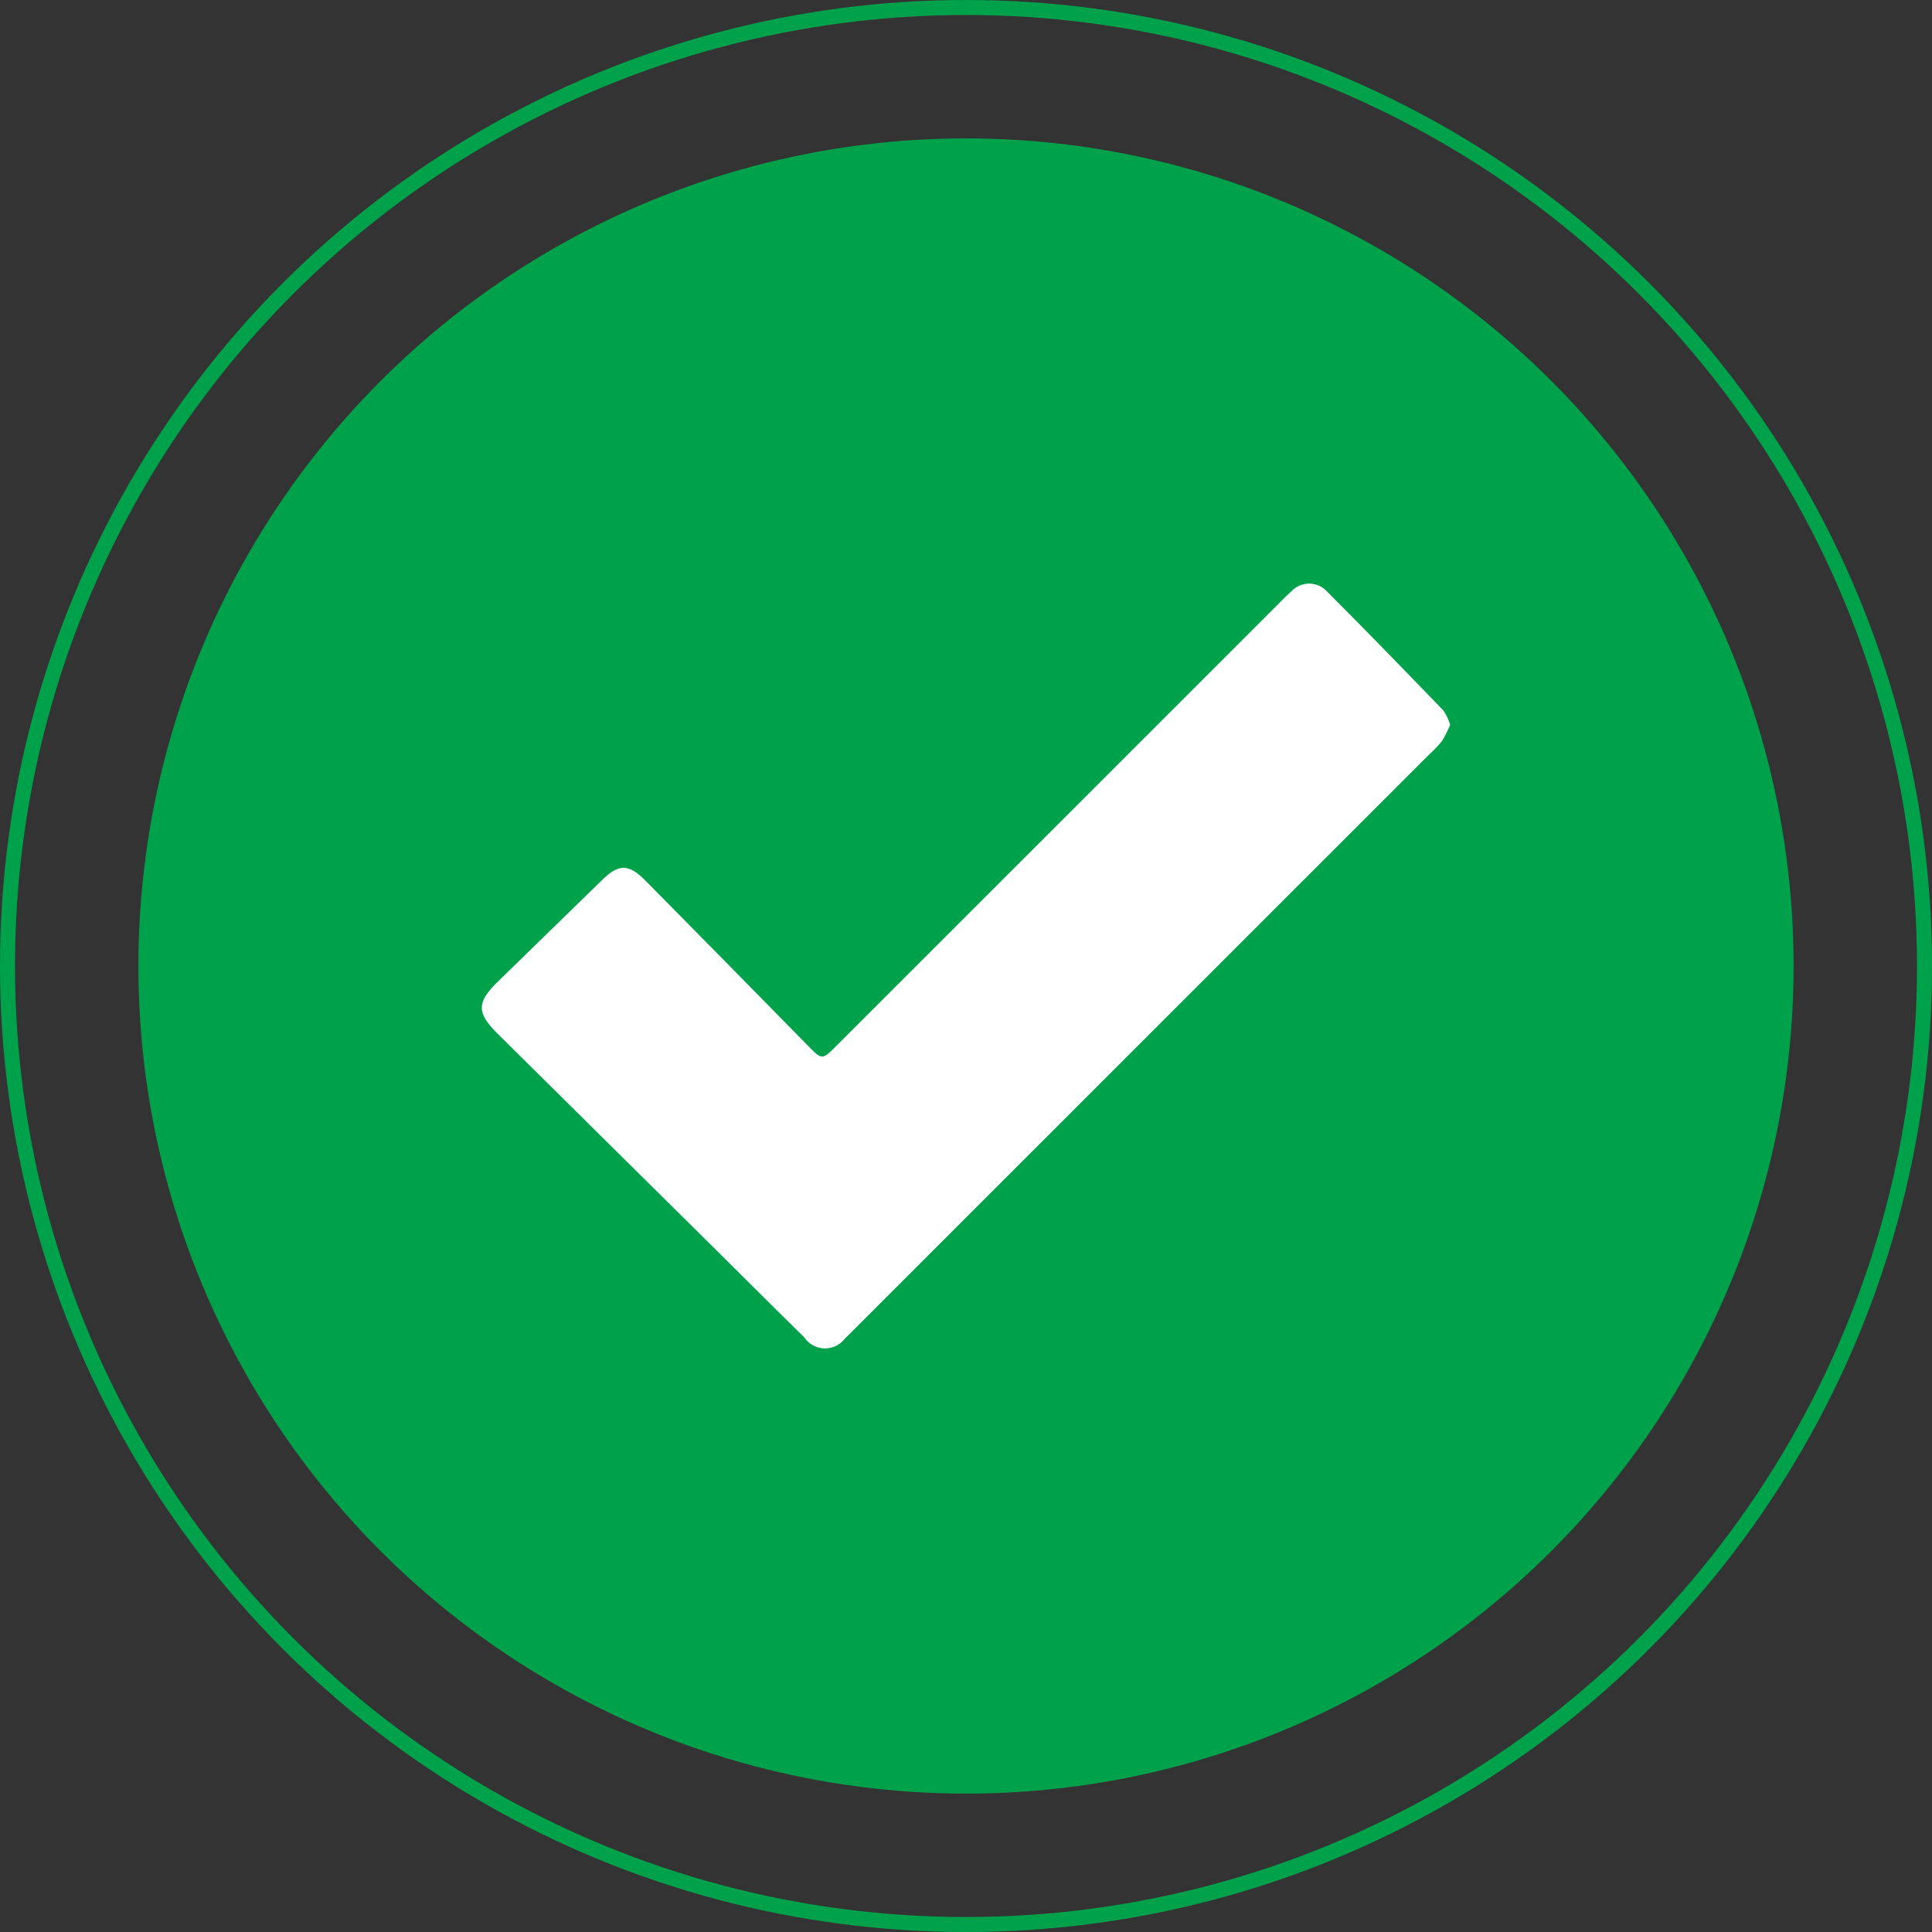 <svg xmlns="http://www.w3.org/2000/svg" width="128.761" height="128.761" viewBox="0 0 128.761 128.761">
  <rect x="0" y="0" width="128.761" height="128.761" fill="#333333" stroke="none"/>
  <g id="Group_14273" data-name="Group 14273" transform="translate(-895.62 -357.974)">
    <g id="Group_14272" data-name="Group 14272">
      <circle id="Ellipse_1" data-name="Ellipse 1" cx="55.157" cy="55.157" r="55.157" transform="translate(904.843 367.198)" fill="#00a14b"/>
      <path id="Path_46211" data-name="Path 46211" d="M992.266,406.277a7.534,7.534,0,0,1-.535,1.071,7.273,7.273,0,0,1-.837.886q-19.107,19.105-38.216,38.21c-.24.24-.474.486-.726.713a1.67,1.67,0,0,1-2.733-.057c-2.323-2.282-4.627-4.584-6.941-6.876q-6.726-6.658-13.454-13.316c-1.462-1.448-1.451-2.121.016-3.55l6.923-6.749c1.085-1.058,1.758-1.069,2.844.029q5.438,5.5,10.854,11.024c.949.963.956.964,1.9.016q14.719-14.714,29.437-29.43c.288-.287.567-.587.877-.849a1.614,1.614,0,0,1,2.379-.011c2.612,2.618,5.187,5.272,7.756,7.931A3.552,3.552,0,0,1,992.266,406.277Z" fill="#fff"/>
    </g>
    <circle id="Ellipse_2" data-name="Ellipse 2" cx="63.881" cy="63.881" r="63.881" transform="translate(896.12 358.474)" fill="none" stroke="#00a14b" stroke-miterlimit="10" stroke-width="1"/>
  </g>
</svg>
